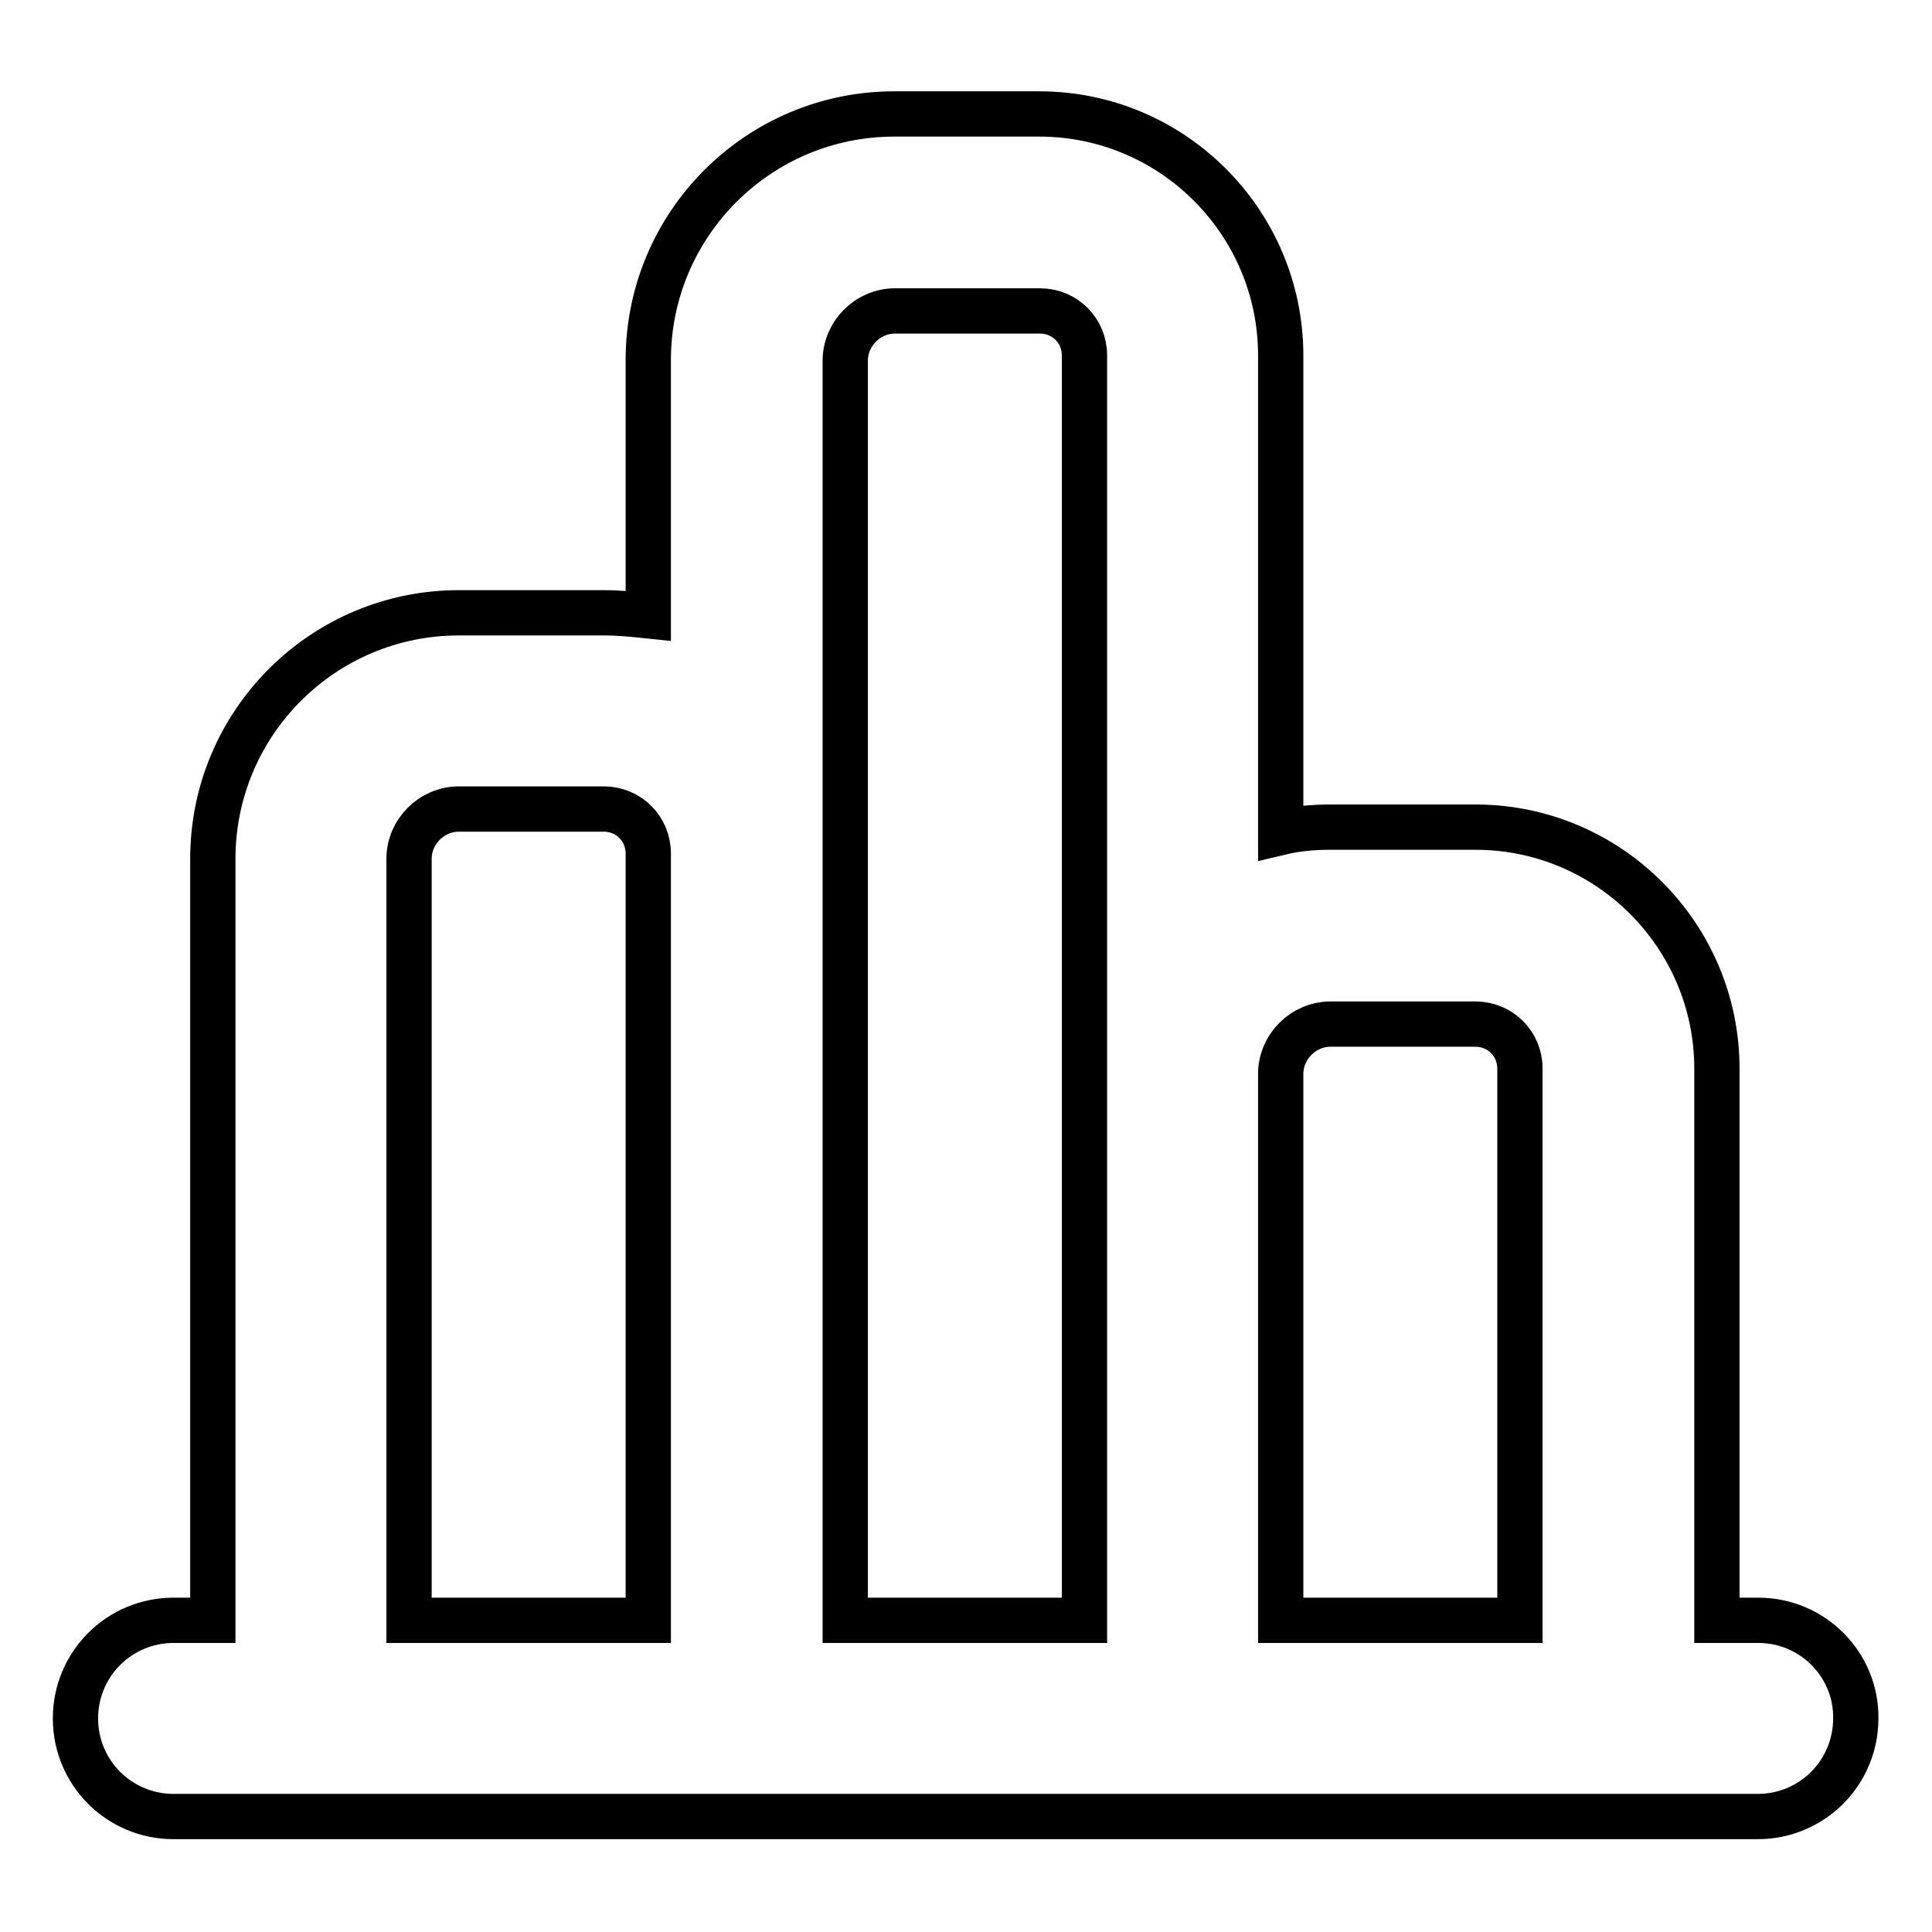 <?xml version="1.0" encoding="utf-8"?>
<!-- Svg Vector Icons : http://www.onlinewebfonts.com/icon -->
<!DOCTYPE svg PUBLIC "-//W3C//DTD SVG 1.1//EN" "http://www.w3.org/Graphics/SVG/1.1/DTD/svg11.dtd">
<svg version="1.1" xmlns="http://www.w3.org/2000/svg" xmlns:xlink="http://www.w3.org/1999/xlink" x="0px" y="0px" viewBox="0 0 256 256" enable-background="new 0 0 256 256" xml:space="preserve">
<g><g><path stroke-width="6" fill-opacity="0" stroke="#000000"  d="M233,214.7h-5.5v-73.1c0-17.6-14.3-32-32-32h-19.2c-2.3,0-4.5,0.2-6.6,0.7V47.1c0-17.6-14.3-32-32-32h-19.2c-18,0-32.6,14.6-32.6,32.6v33.9C84,81.4,82,81.2,80,81.2H60.8c-18,0-32.6,14.6-32.6,32.6v100.9H23c-7.2,0-13,5.8-13,13c0,7.2,5.8,13,13,13h5.2l0,0H86h26h31.7h26h57.7l0,0h5.5c7.2,0,13-5.8,13-13C246,220.6,240.2,214.7,233,214.7z M176.3,135.7h19.2c3.3,0,5.9,2.6,5.9,5.9v73.1h-31.7v-72.4C169.7,138.7,172.7,135.7,176.3,135.7z M112,47.8c0-3.6,3-6.6,6.6-6.6h19.2c3.3,0,5.9,2.6,5.9,5.9v95.2v72.4H112V113.1V47.8z M54.2,113.8c0-3.6,3-6.6,6.6-6.6H80c3.3,0,5.9,2.6,5.9,5.9v101.6H54.2V113.8z"/></g></g>
</svg>